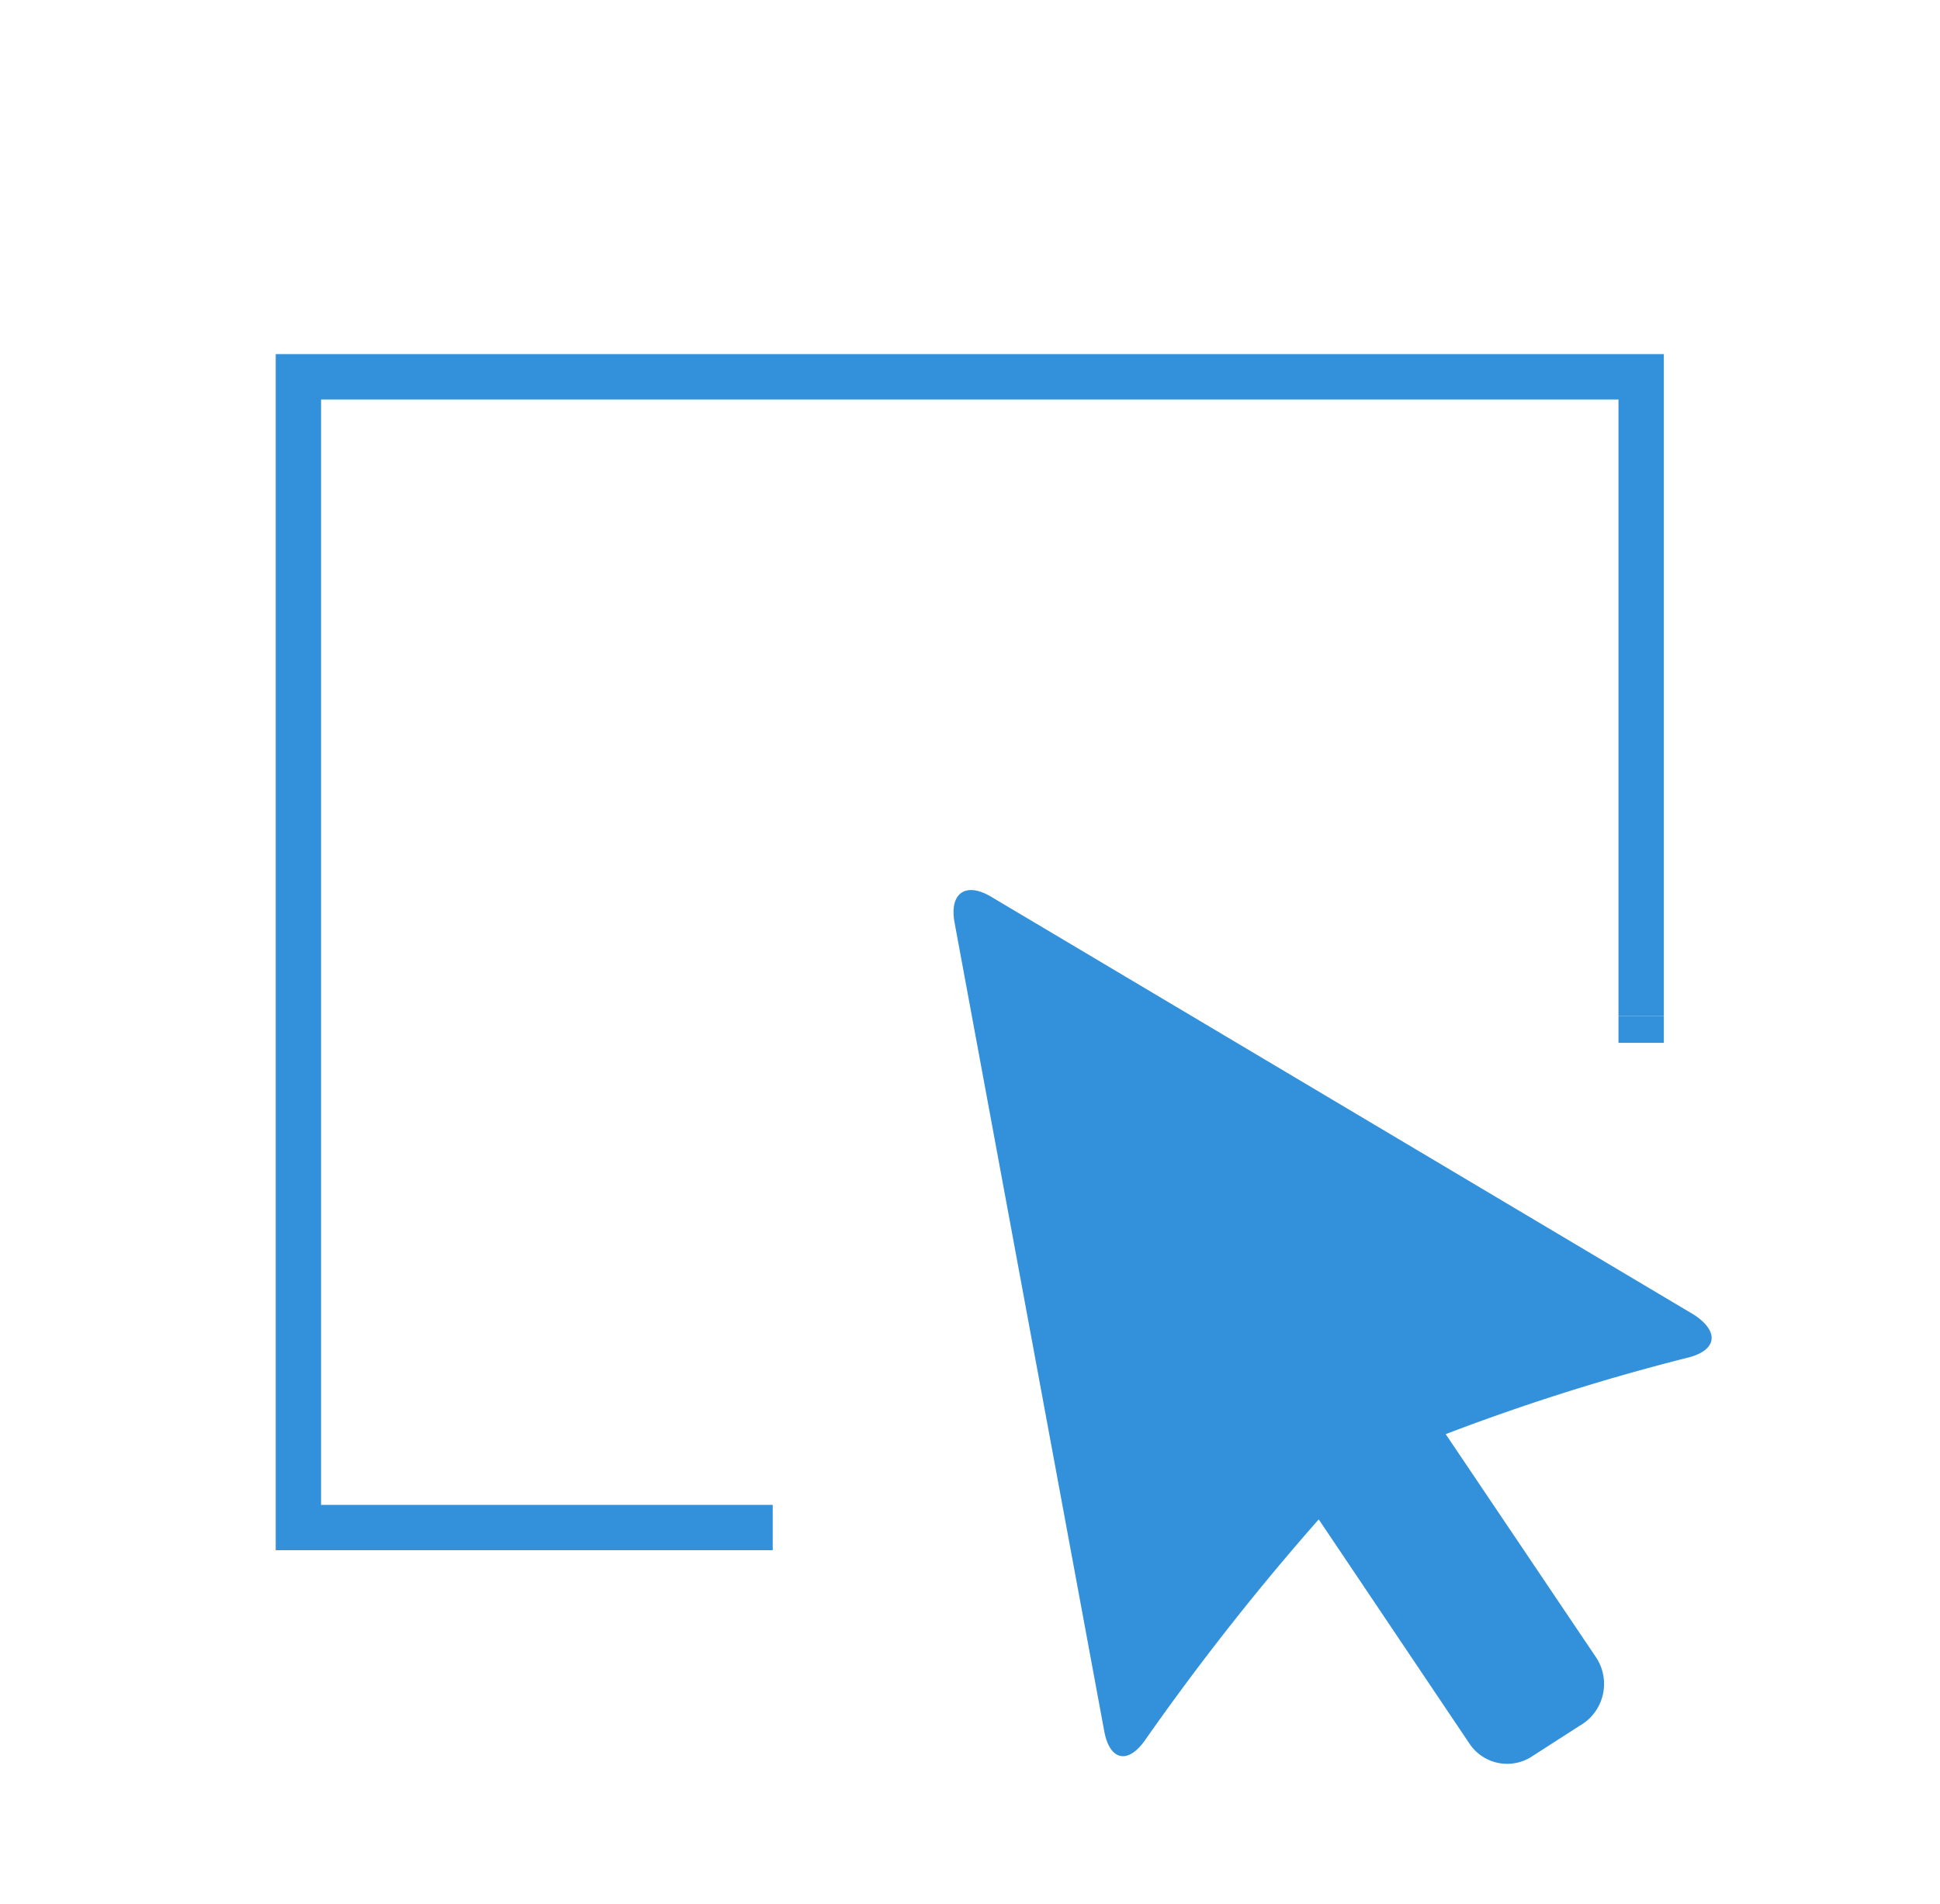 <svg id="图层_1" data-name="图层 1" xmlns="http://www.w3.org/2000/svg" viewBox="0 0 42.78 42"><defs><style>.cls-1{fill:none;stroke:#3391db;stroke-miterlimit:10;}.cls-2{fill:#3391db;}</style></defs><title>3</title><polyline class="cls-1" points="17.04 33.69 6.58 33.69 6.58 8.31 36.19 8.31 36.19 22.41"/><line class="cls-1" x1="36.19" y1="22.41" x2="36.19" y2="23"/><path class="cls-2" d="M37.36,29l-15.5-9.22c-.57-.34-.93-.08-.81.57l3.3,17.83c.12.65.52.74.9.2a55.75,55.75,0,0,1,3.83-4.87l3.32,4.94a1,1,0,0,0,1.41.27L34.93,38a1.06,1.06,0,0,0,.27-1.44l-3.32-4.93a47.38,47.38,0,0,1,5.35-1.69C37.86,29.78,37.92,29.37,37.36,29Z"/></svg>